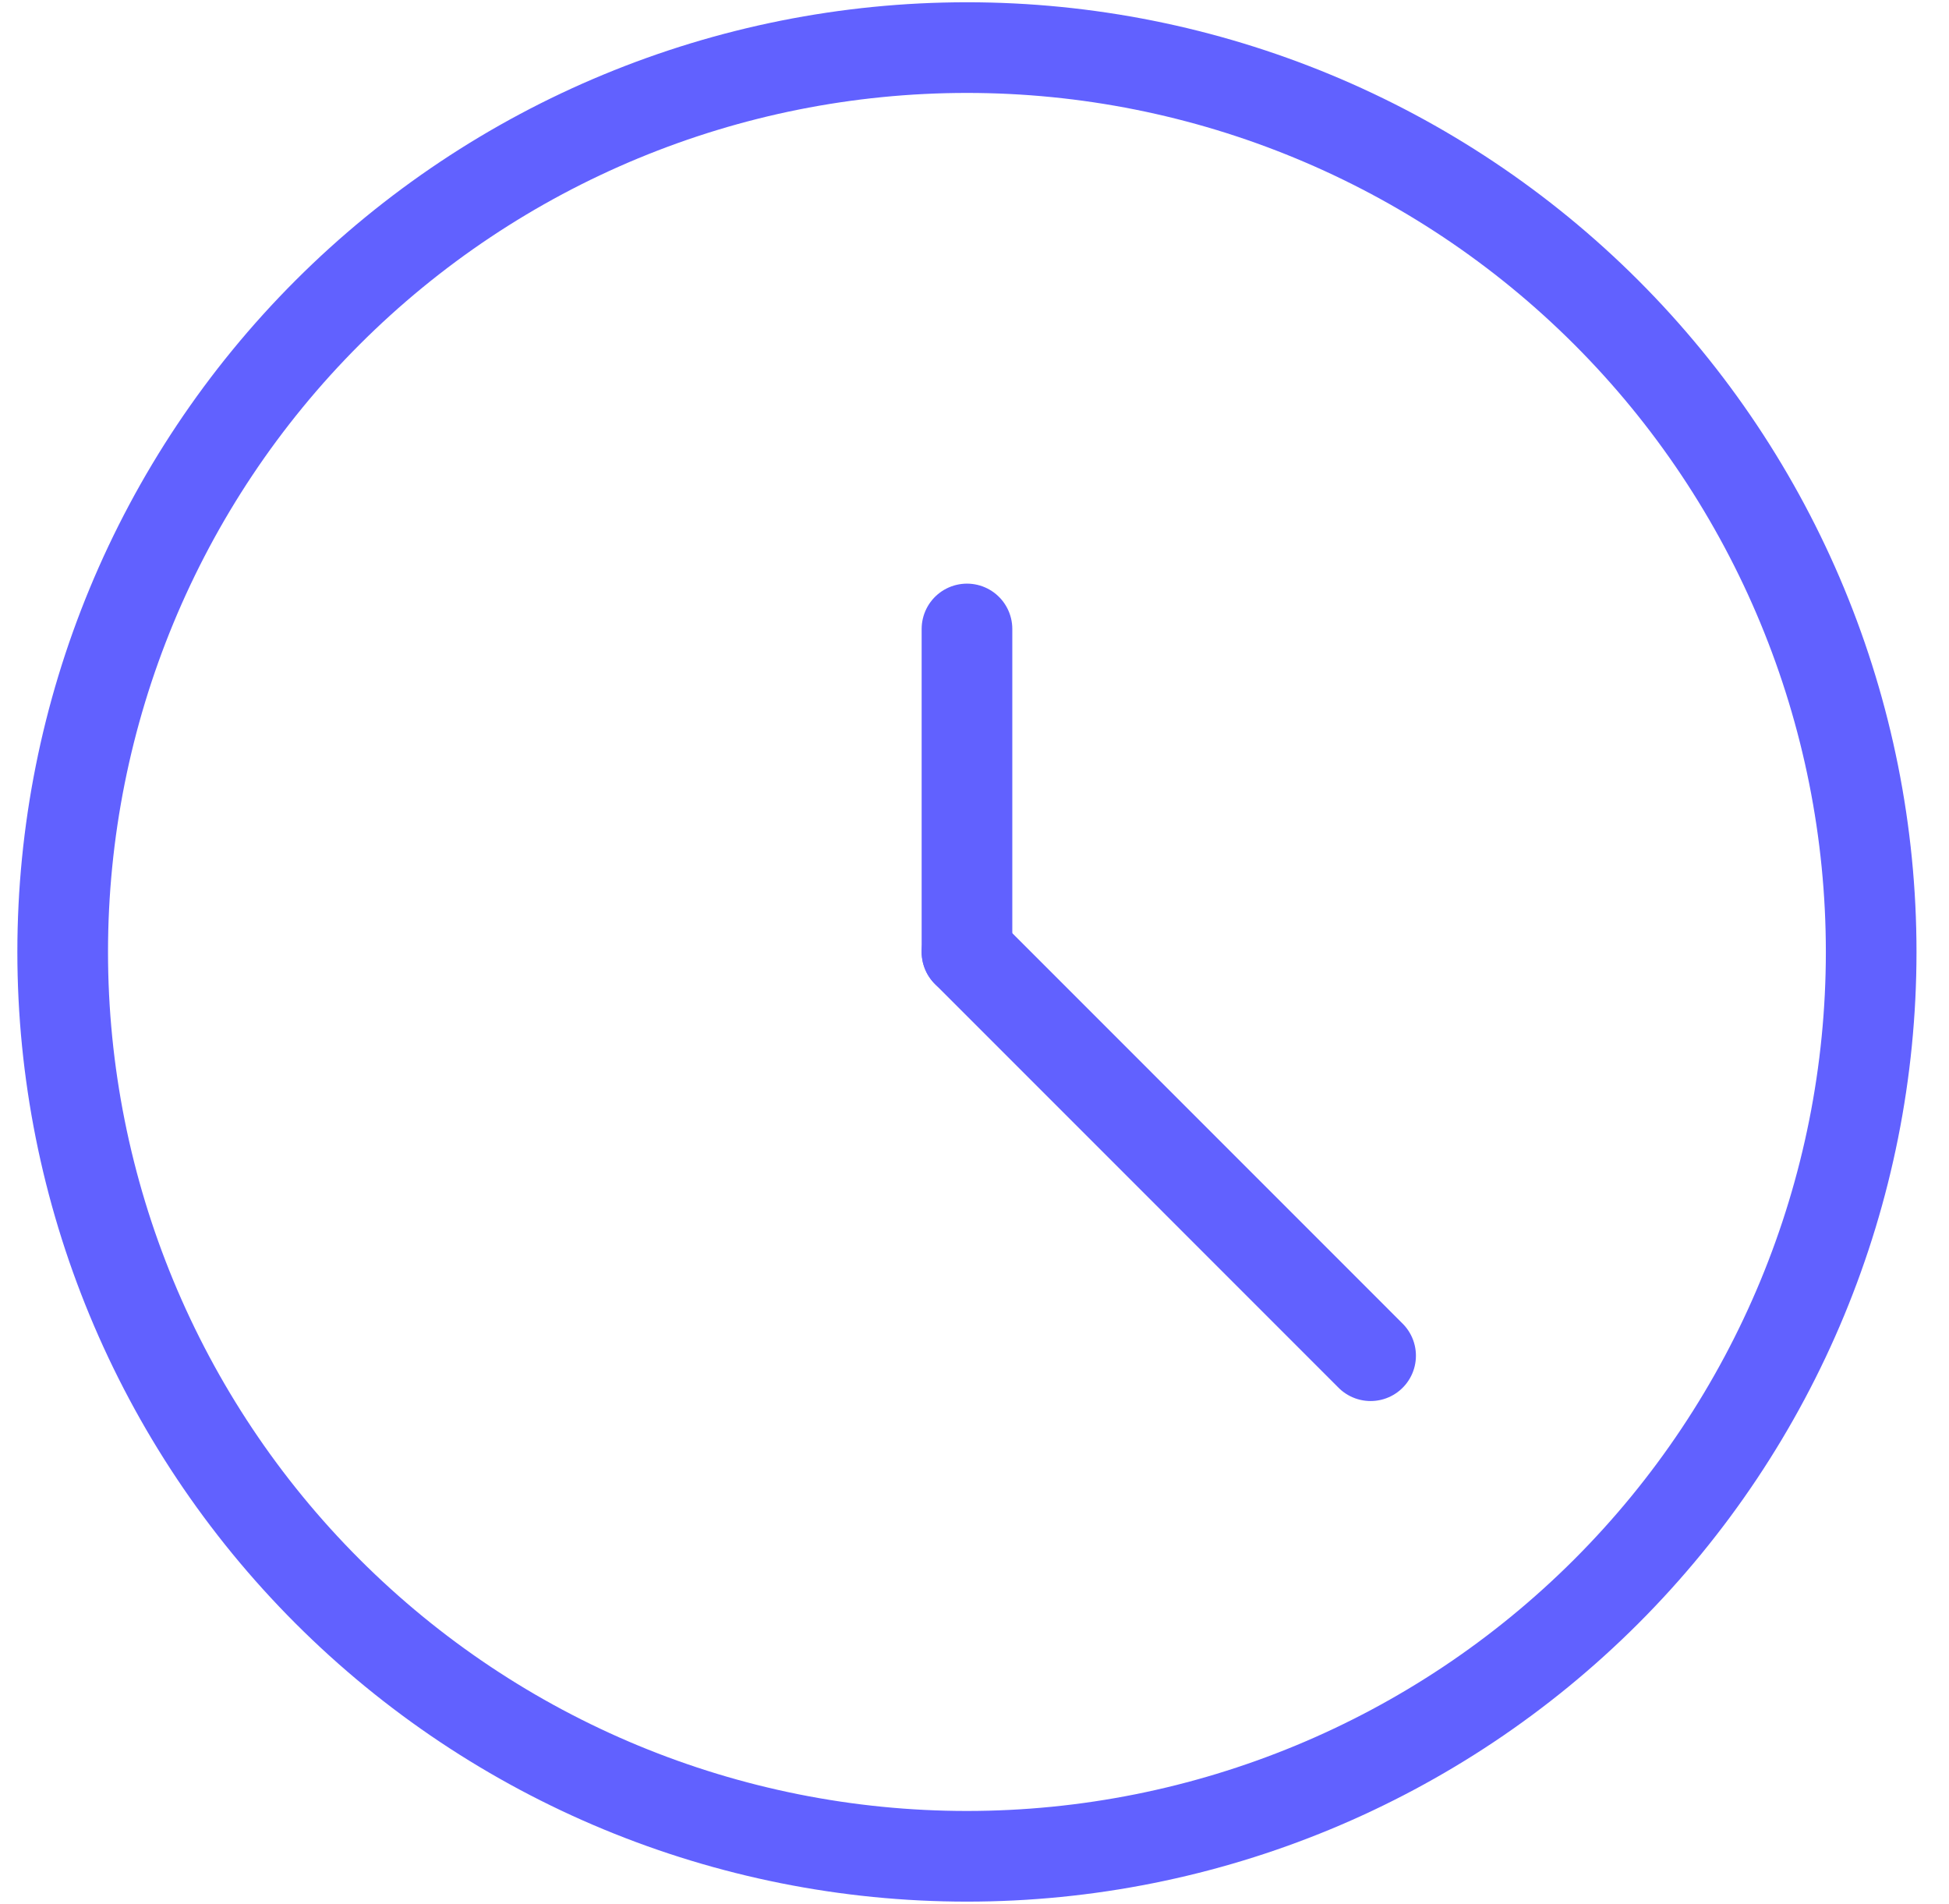 <svg width="43" height="42" viewBox="0 0 43 42" fill="none" xmlns="http://www.w3.org/2000/svg">
<path d="M1.383 21C1.383 26.291 3.485 31.365 7.227 35.106C10.968 38.848 16.042 40.95 21.333 40.95C26.624 40.95 31.699 38.848 35.44 35.106C39.181 31.365 41.283 26.291 41.283 21C41.283 15.709 39.181 10.634 35.44 6.893C31.699 3.152 26.624 1.05 21.333 1.05C16.042 1.05 10.968 3.152 7.227 6.893C3.485 10.634 1.383 15.709 1.383 21Z" stroke="#6161FF" stroke-width="2" stroke-linecap="round" stroke-linejoin="round"/>
<path d="M21.334 21V13.875" stroke="#6161FF" stroke-width="2" stroke-linecap="round" stroke-linejoin="round"/>
<path d="M21.334 21L30.239 29.907" stroke="#6161FF" stroke-width="2" stroke-linecap="round" stroke-linejoin="round"/>
</svg>
